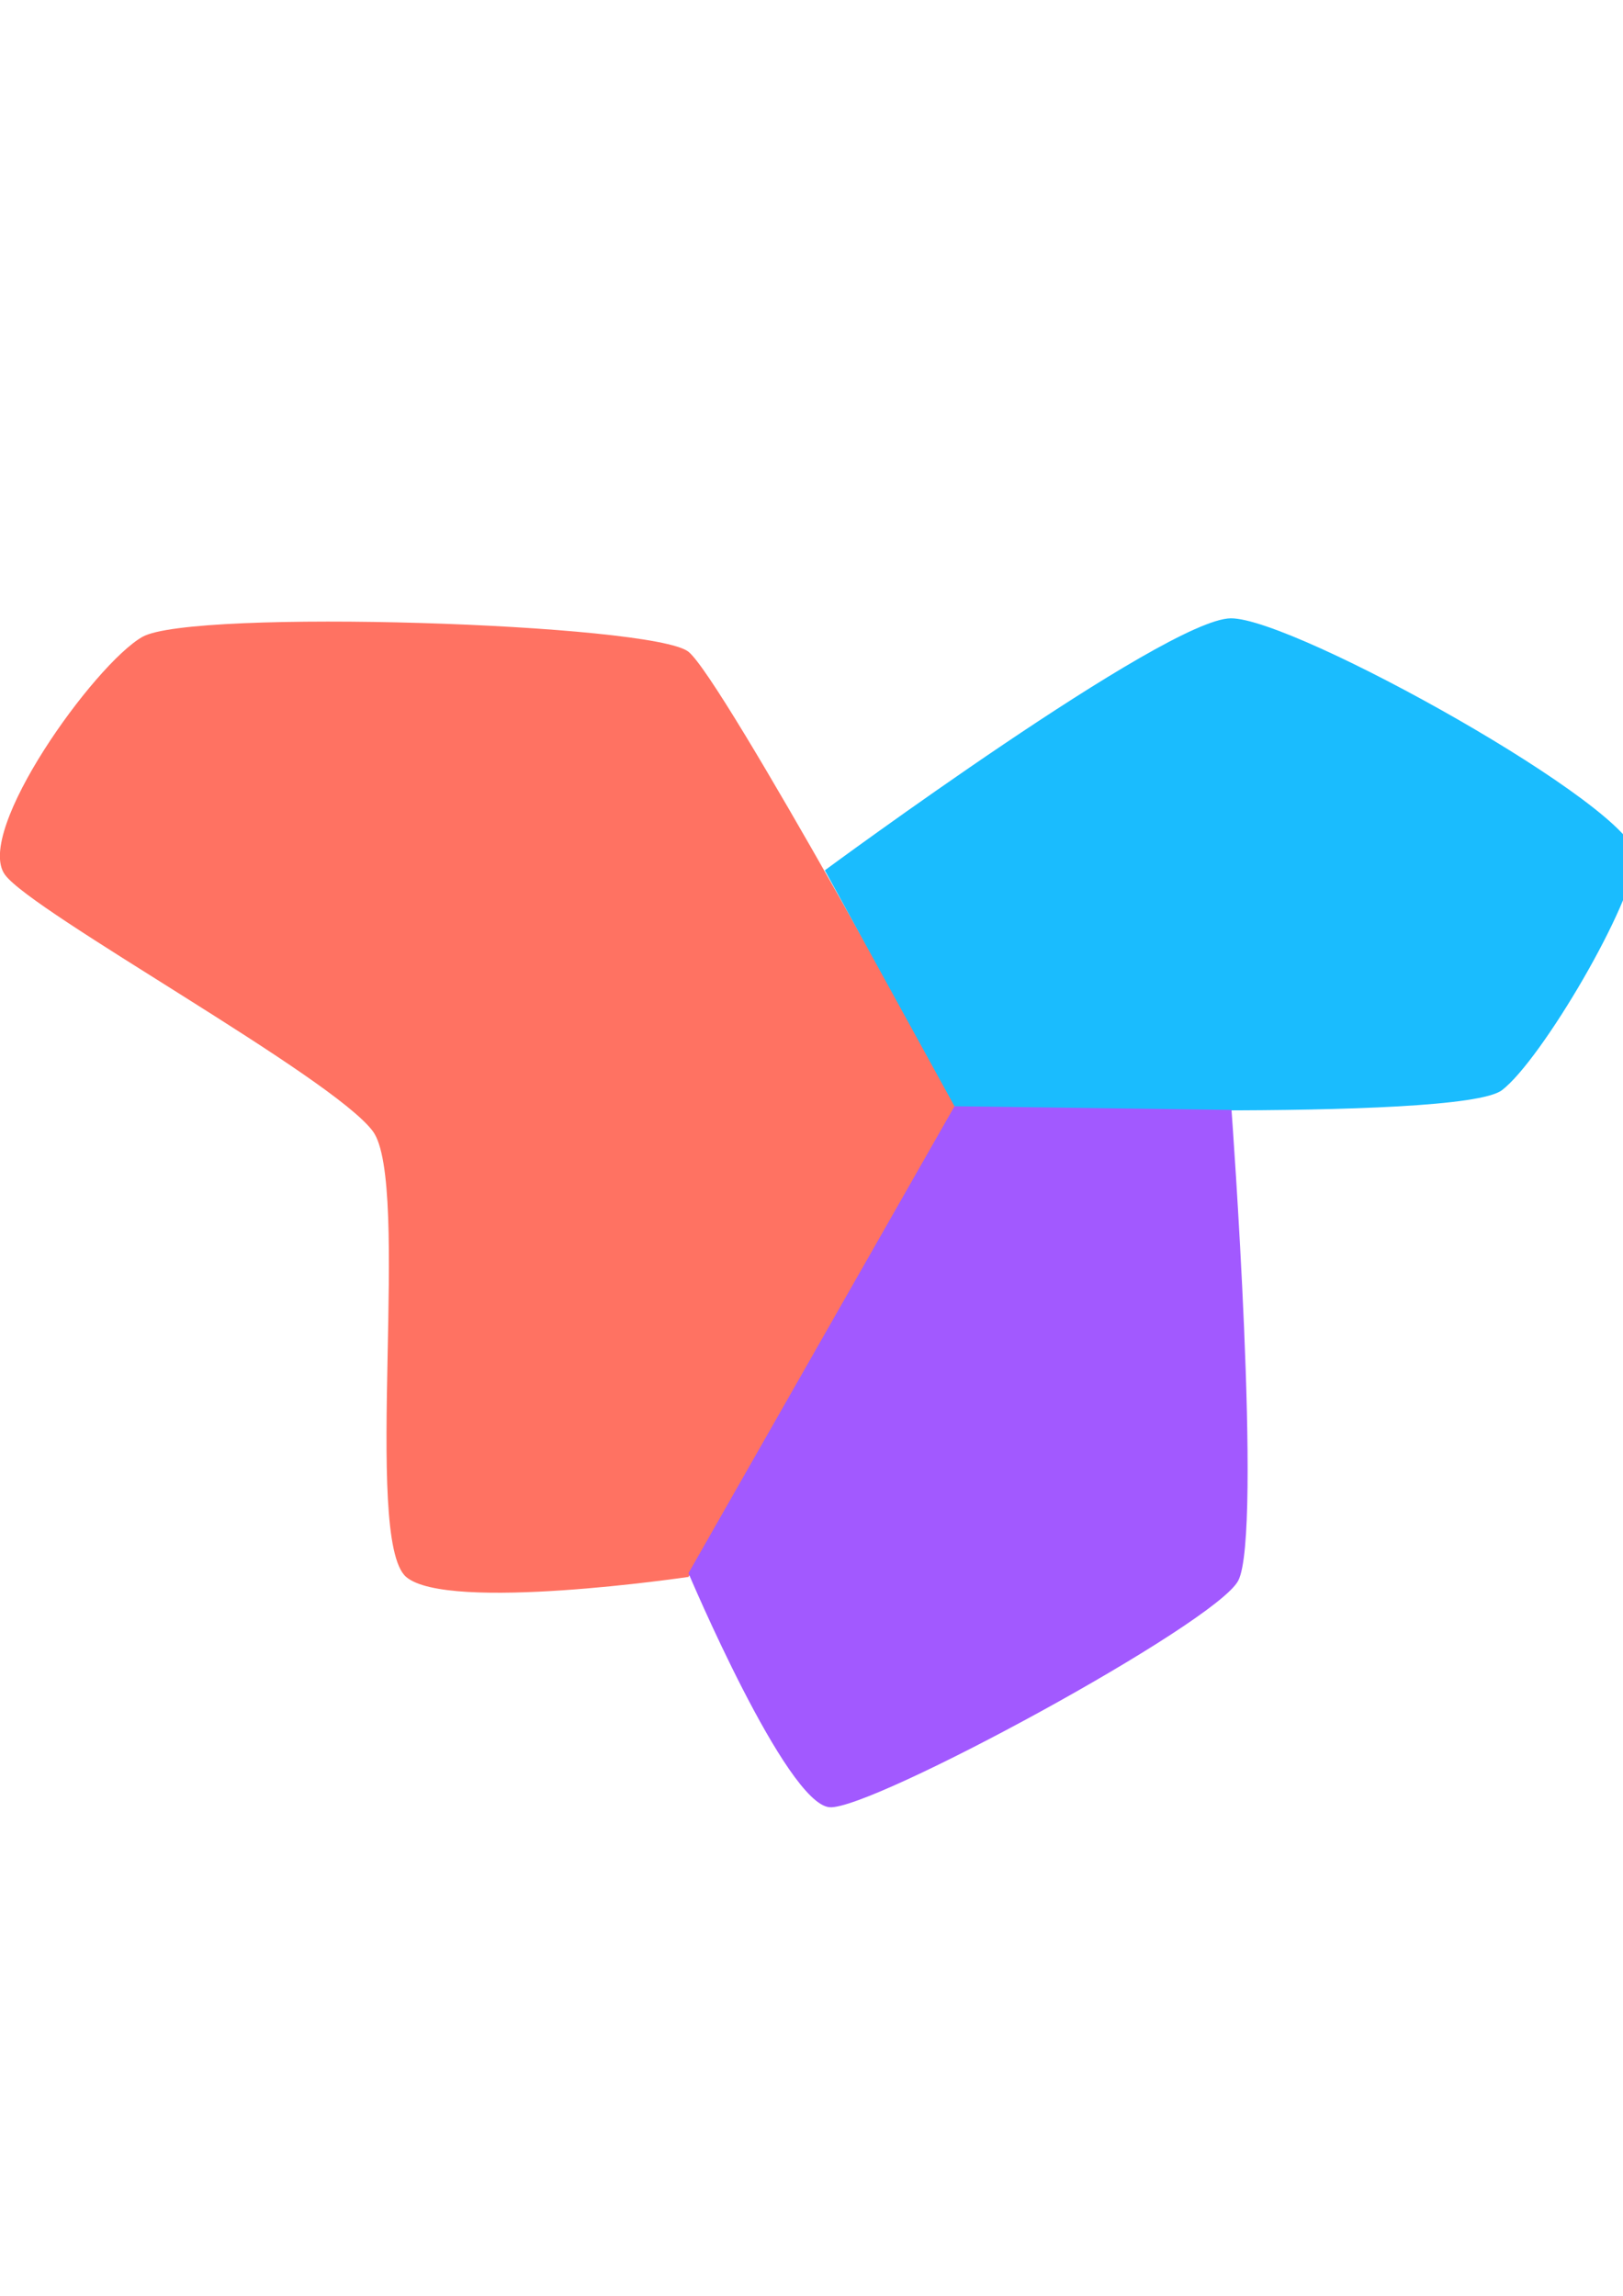 <?xml version="1.0" encoding="UTF-8" standalone="no"?>
<!-- Created with Inkscape (http://www.inkscape.org/) -->

<svg
   width="210mm"
   height="297mm"
   viewBox="0 0 210 297"
   version="1.1"
   id="svg1"
   xml:space="preserve"
   inkscape:version="1.3 (0e150ed, 2023-07-21)"
   sodipodi:docname="einstein-tile-logo.svg"
   xmlns:inkscape="http://www.inkscape.org/namespaces/inkscape"
   xmlns:sodipodi="http://sodipodi.sourceforge.net/DTD/sodipodi-0.dtd"
   xmlns="http://www.w3.org/2000/svg"
   xmlns:svg="http://www.w3.org/2000/svg"><sodipodi:namedview
     id="namedview1"
     pagecolor="#ffffff"
     bordercolor="#000000"
     borderopacity="0.25"
     inkscape:showpageshadow="2"
     inkscape:pageopacity="0.0"
     inkscape:pagecheckerboard="0"
     inkscape:deskcolor="#d1d1d1"
     inkscape:document-units="mm"
     inkscape:zoom="0.84096521"
     inkscape:cx="401.91912"
     inkscape:cy="492.29147"
     inkscape:window-width="1920"
     inkscape:window-height="1027"
     inkscape:window-x="1512"
     inkscape:window-y="25"
     inkscape:window-maximized="1"
     inkscape:current-layer="layer1"/><defs
     id="defs1"/><g
     inkscape:label="Layer 1"
     inkscape:groupmode="layer"
     id="layer1"><g
       id="g3"
       transform="matrix(6.111,0,0,6.111,-305.561,-225.561)"><path
         style="opacity:1;fill:#ff7262;fill-opacity:1;stroke:none;stroke-width:0.22;stroke-dasharray:none"
         d="m 53.017,50.393 c 1.054,-0.602 10.808,-0.287 11.562,0.315 0.728,0.582 5.649,9.612 5.649,9.612 l -5.649,9.973 c 0,0 -5.098,0.754 -5.978,0 -0.929,-0.797 0.115,-8.346 -0.708,-9.439 -0.878,-1.166 -7.209,-4.629 -7.787,-5.427 -0.655,-0.905 1.892,-4.452 2.91,-5.034 z"
         id="path1"
         sodipodi:nodetypes="ssccssss"/><path
         style="opacity:1;fill:#1abcfe;fill-opacity:1;stroke:none;stroke-width:0.22;stroke-dasharray:none"
         d="m 67.466,55.335 c 0,0 7.213,-5.324 8.596,-5.335 1.348,-0.011 8.597,4.034 8.573,5.034 -0.023,0.958 -1.993,4.316 -2.832,4.955 -0.898,0.685 -11.59,0.343 -11.59,0.343 z"
         id="path2"
         sodipodi:nodetypes="cssscc"/><path
         style="opacity:1;fill:#a259ff;fill-opacity:1;stroke:none;stroke-width:0.22;stroke-dasharray:none"
         d="m 70.212,60.329 -5.633,9.885 c 0,0 2.064,4.885 2.989,4.955 0.88,0.067 8.177,-3.887 8.652,-4.798 0.518,-0.995 -0.143,-9.964 -0.143,-9.964 z"
         id="path3"
         sodipodi:nodetypes="ccsscc"/></g></g><style
     type="text/css"
     id="style1">.st0{fill:#0acf83}.st1{fill:#a259ff}.st2{fill:#f24e1e}.st3{fill:#ff7262}.st4{fill:#1abcfe}</style></svg>

